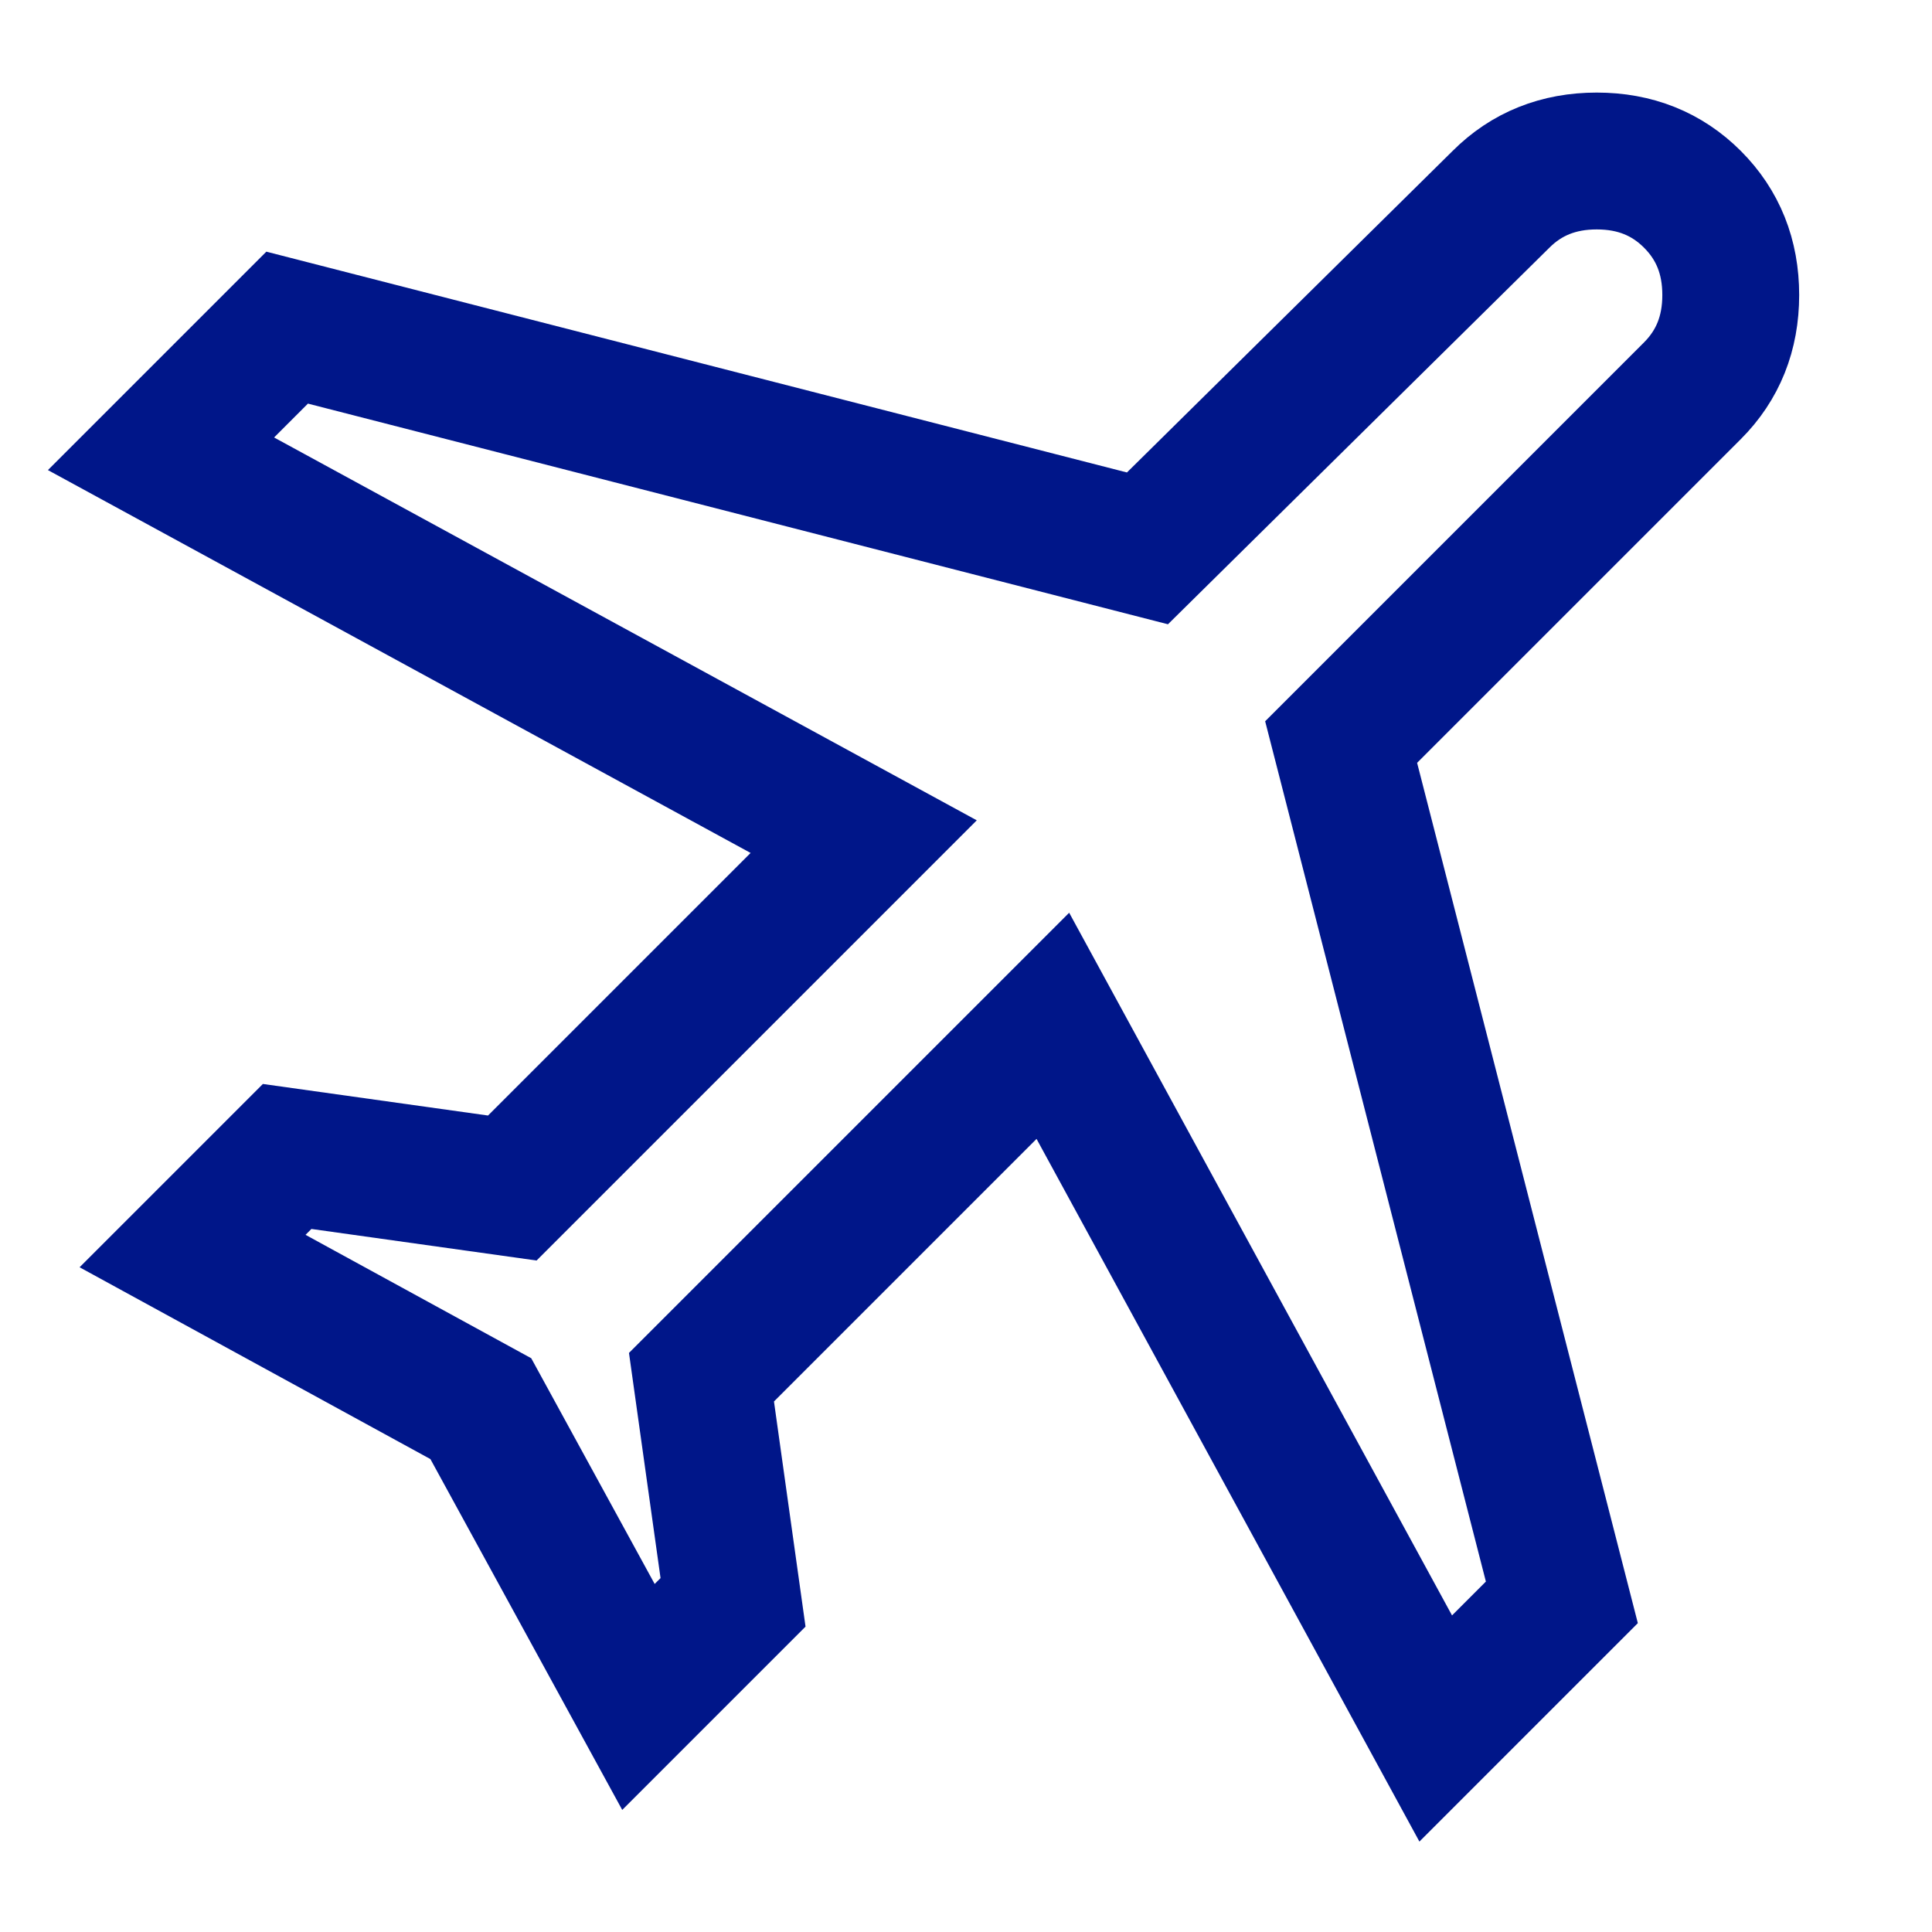 <svg width="24" height="24" viewBox="0 0 24 24" fill="none" xmlns="http://www.w3.org/2000/svg">
<path d="M5.973 17.499L2.392 15.541L3.567 14.366L6.364 14.758L10.729 10.393L2 5.637L3.567 4.07L14.254 6.812L18.646 2.476C18.963 2.159 19.36 2 19.835 2C20.311 2 20.707 2.159 21.024 2.476C21.341 2.793 21.5 3.189 21.5 3.665C21.5 4.14 21.341 4.537 21.024 4.854L16.66 9.218L19.402 19.905L17.835 21.472L13.079 12.743L8.714 17.108L9.106 19.905L7.931 21.08L5.973 17.499Z" stroke="#001689" stroke-width="1.7"/>
</svg>
